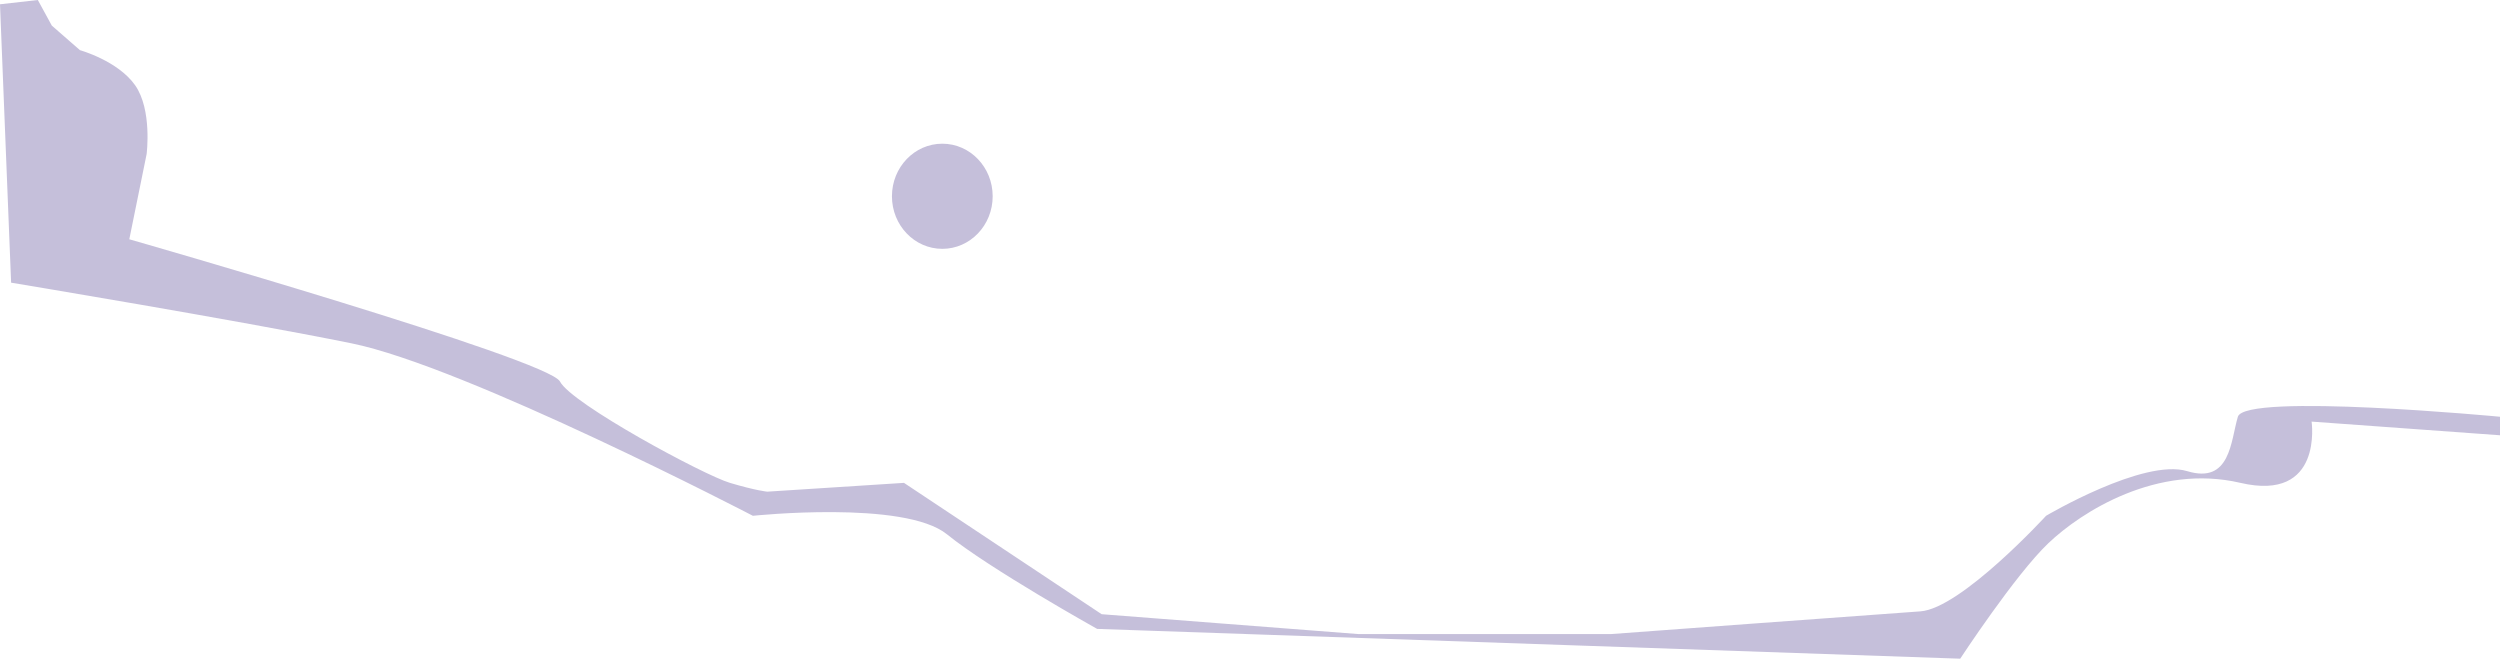 <?xml version="1.0" encoding="UTF-8"?> <svg xmlns="http://www.w3.org/2000/svg" width="2730" height="720" viewBox="0 0 2730 720" fill="none"><path d="M2730 455.088C2730 455.088 2451.65 428.674 2443.75 455.088C2435.85 481.502 2435.85 528.876 2388.42 514.497C2341 500.118 2234.32 563.233 2234.32 563.233C2234.32 563.233 2141.48 664.507 2097.02 667.608C2052.56 670.71 1759.09 692.419 1759.09 692.419H1483.55L1203 670.71L987.146 527.29L837.838 536.9C837.838 536.9 825.831 535.853 797.086 527.29C768.341 518.727 623.937 440.838 611.469 416.575C599 392.311 141.191 261.297 141.191 261.297L160.115 168.239C160.115 168.239 166.365 119.769 147.513 93.033C128.661 66.297 87.313 54.785 87.313 54.785L56.567 27.945L41.307 0L0 4.672L12.13 308.679C12.13 308.679 258.399 349.496 383.632 374.871C508.864 400.246 822.167 563.249 822.167 563.249C822.167 563.249 987.649 545.825 1034.08 583.461C1080.5 621.096 1198.08 686.756 1198.08 686.756L2140.55 719.285C2140.55 719.285 2200.5 627.79 2236.76 593.224C2273.01 558.658 2355.9 506.096 2446.56 527.29C2537.22 548.484 2524.27 460.389 2524.27 460.389L2730 475.315V455.088Z" fill="#C5BFDA"></path><path d="M1029 271.738C1059.38 271.738 1084 246.034 1084 214.327C1084 182.62 1059.38 156.916 1029 156.916C998.624 156.916 974 182.62 974 214.327C974 246.034 998.624 271.738 1029 271.738Z" fill="#C5BFDA"></path></svg> 